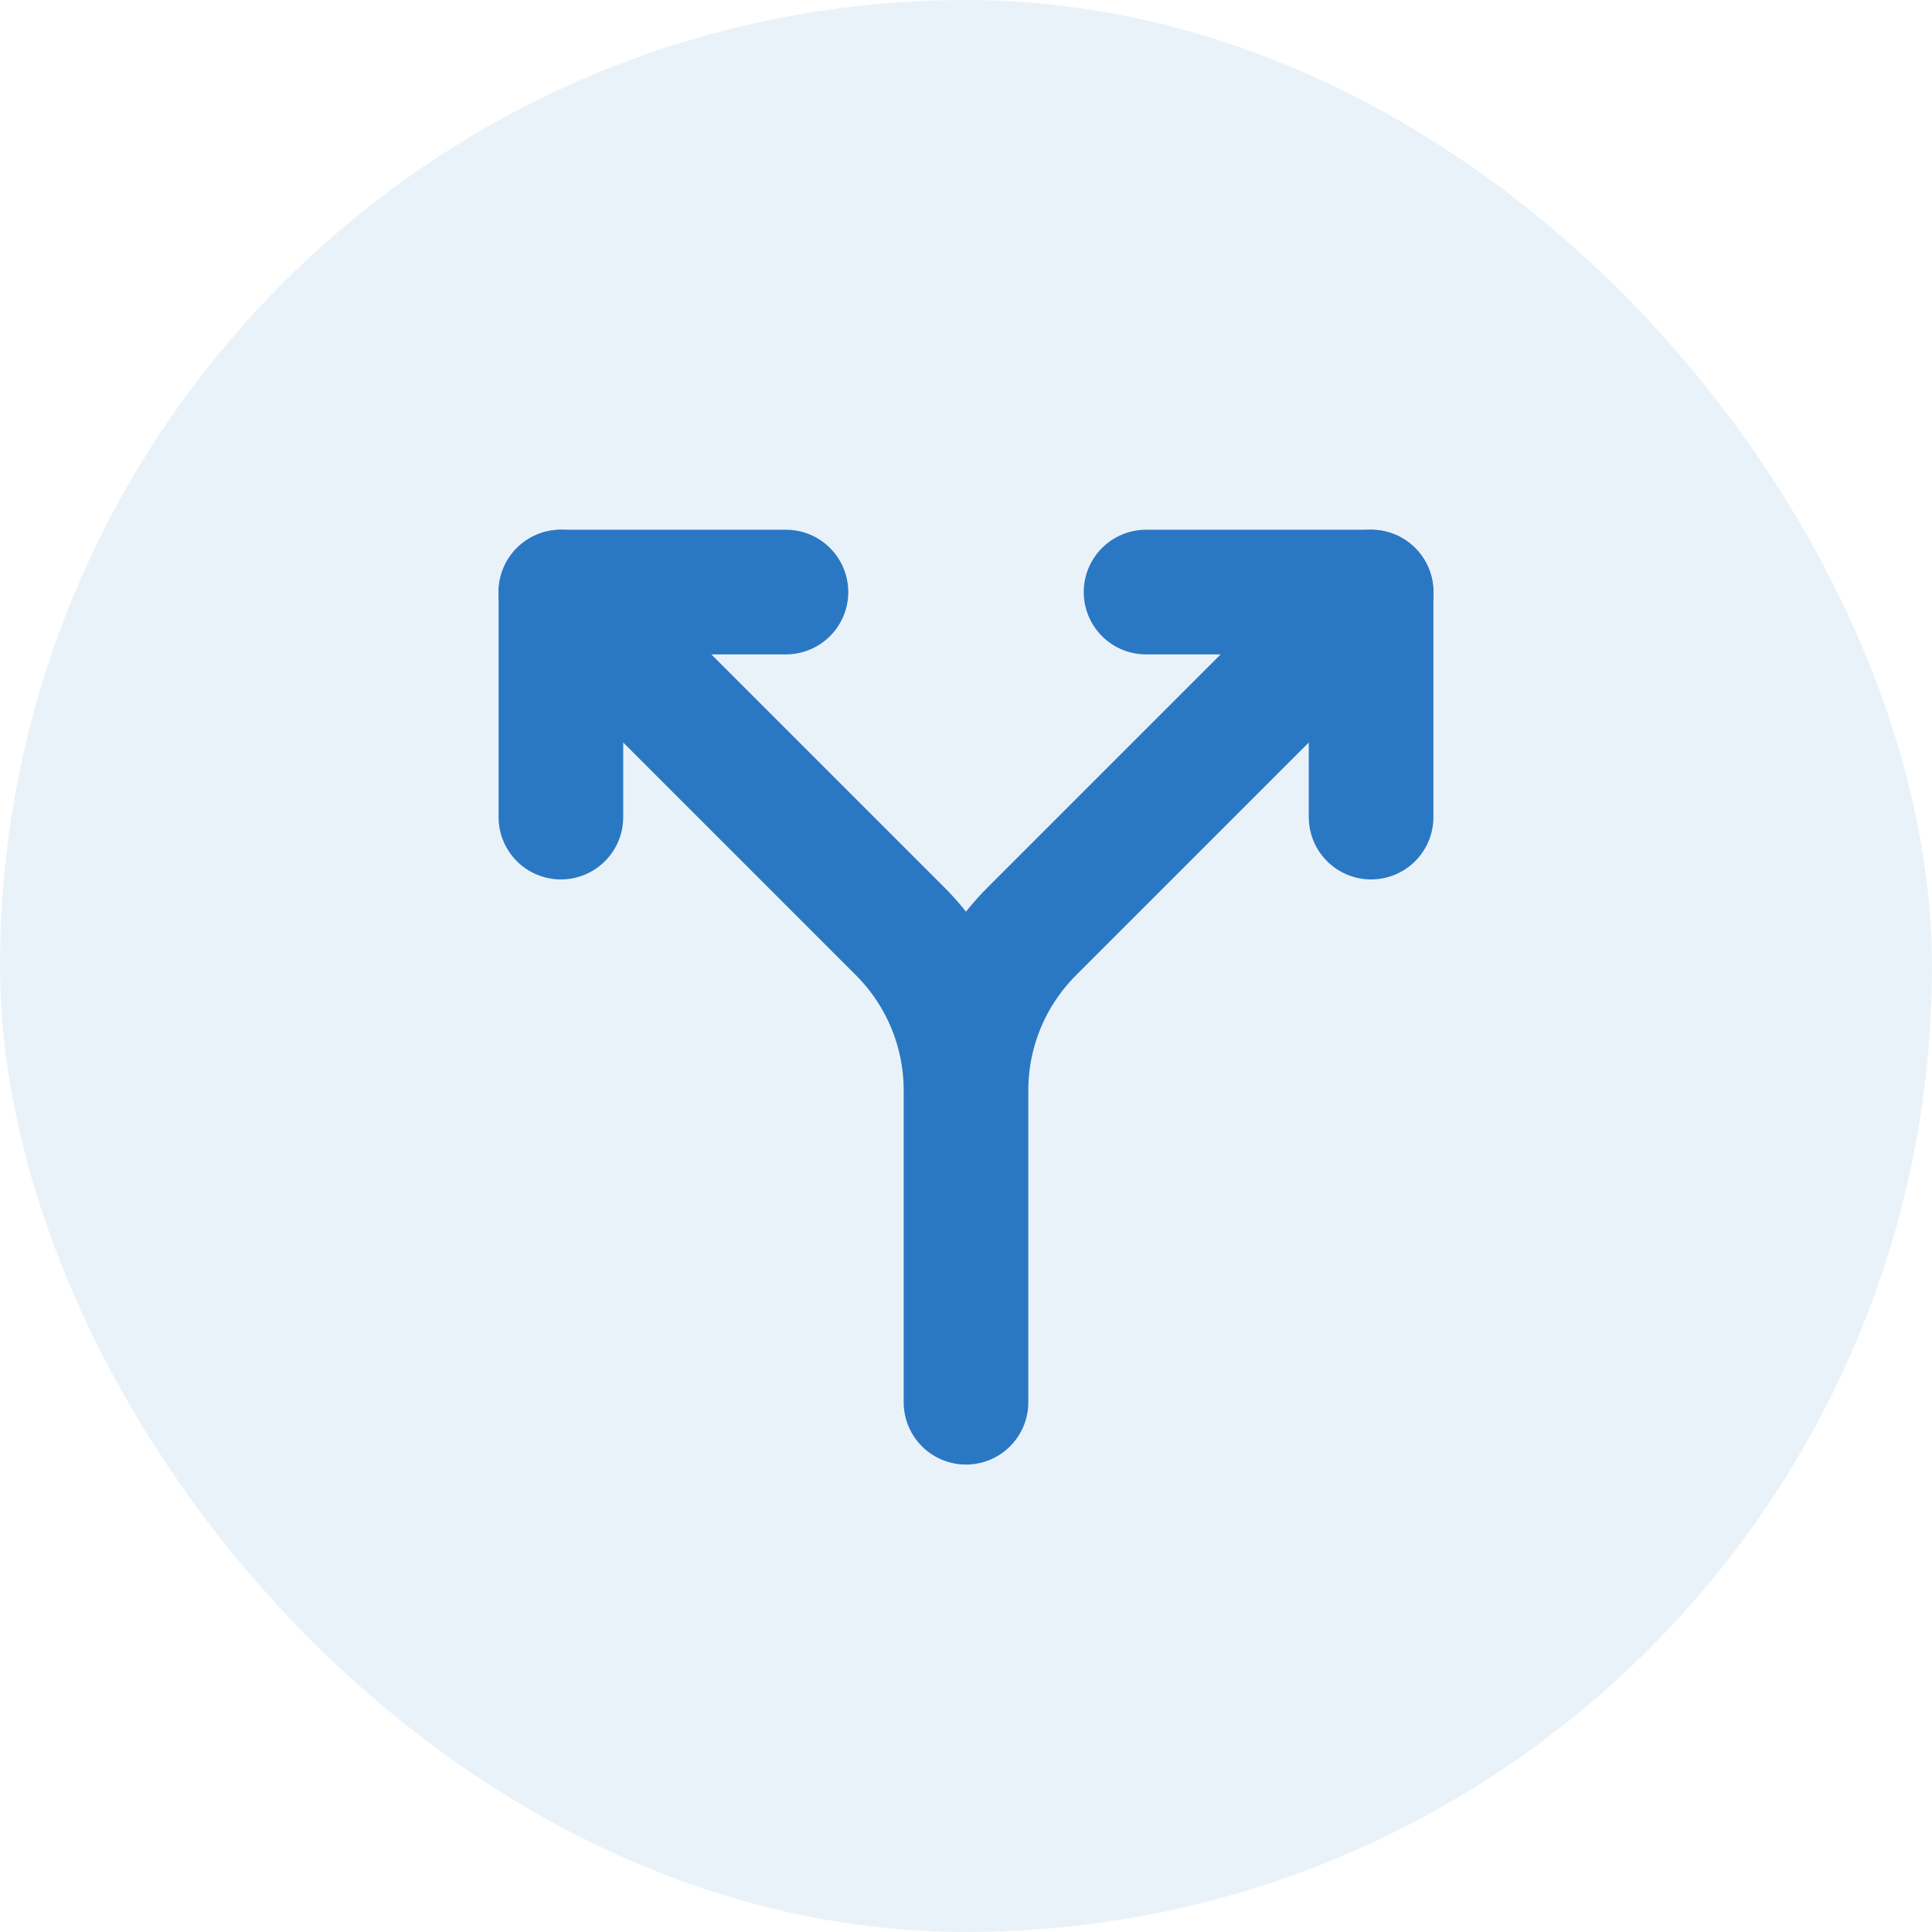 <svg width="62" height="62" viewBox="0 0 62 62" fill="none" xmlns="http://www.w3.org/2000/svg">
<rect width="62" height="62" rx="31" fill="#2A78C3" fill-opacity="0.1"/>
<path d="M36.778 19H44V26.222M25.222 19H18V26.222" stroke="#2A78C3" stroke-width="4" stroke-linecap="round" stroke-linejoin="round"/>
<path d="M44 19L33.115 29.885C31.761 31.239 31 33.075 31 34.99M31 34.99V45M31 34.99C31 33.075 30.239 31.239 28.885 29.885L18 19M31 34.99V36.333" stroke="#2A78C3" stroke-width="4" stroke-linecap="round" stroke-linejoin="round"/>
</svg>
